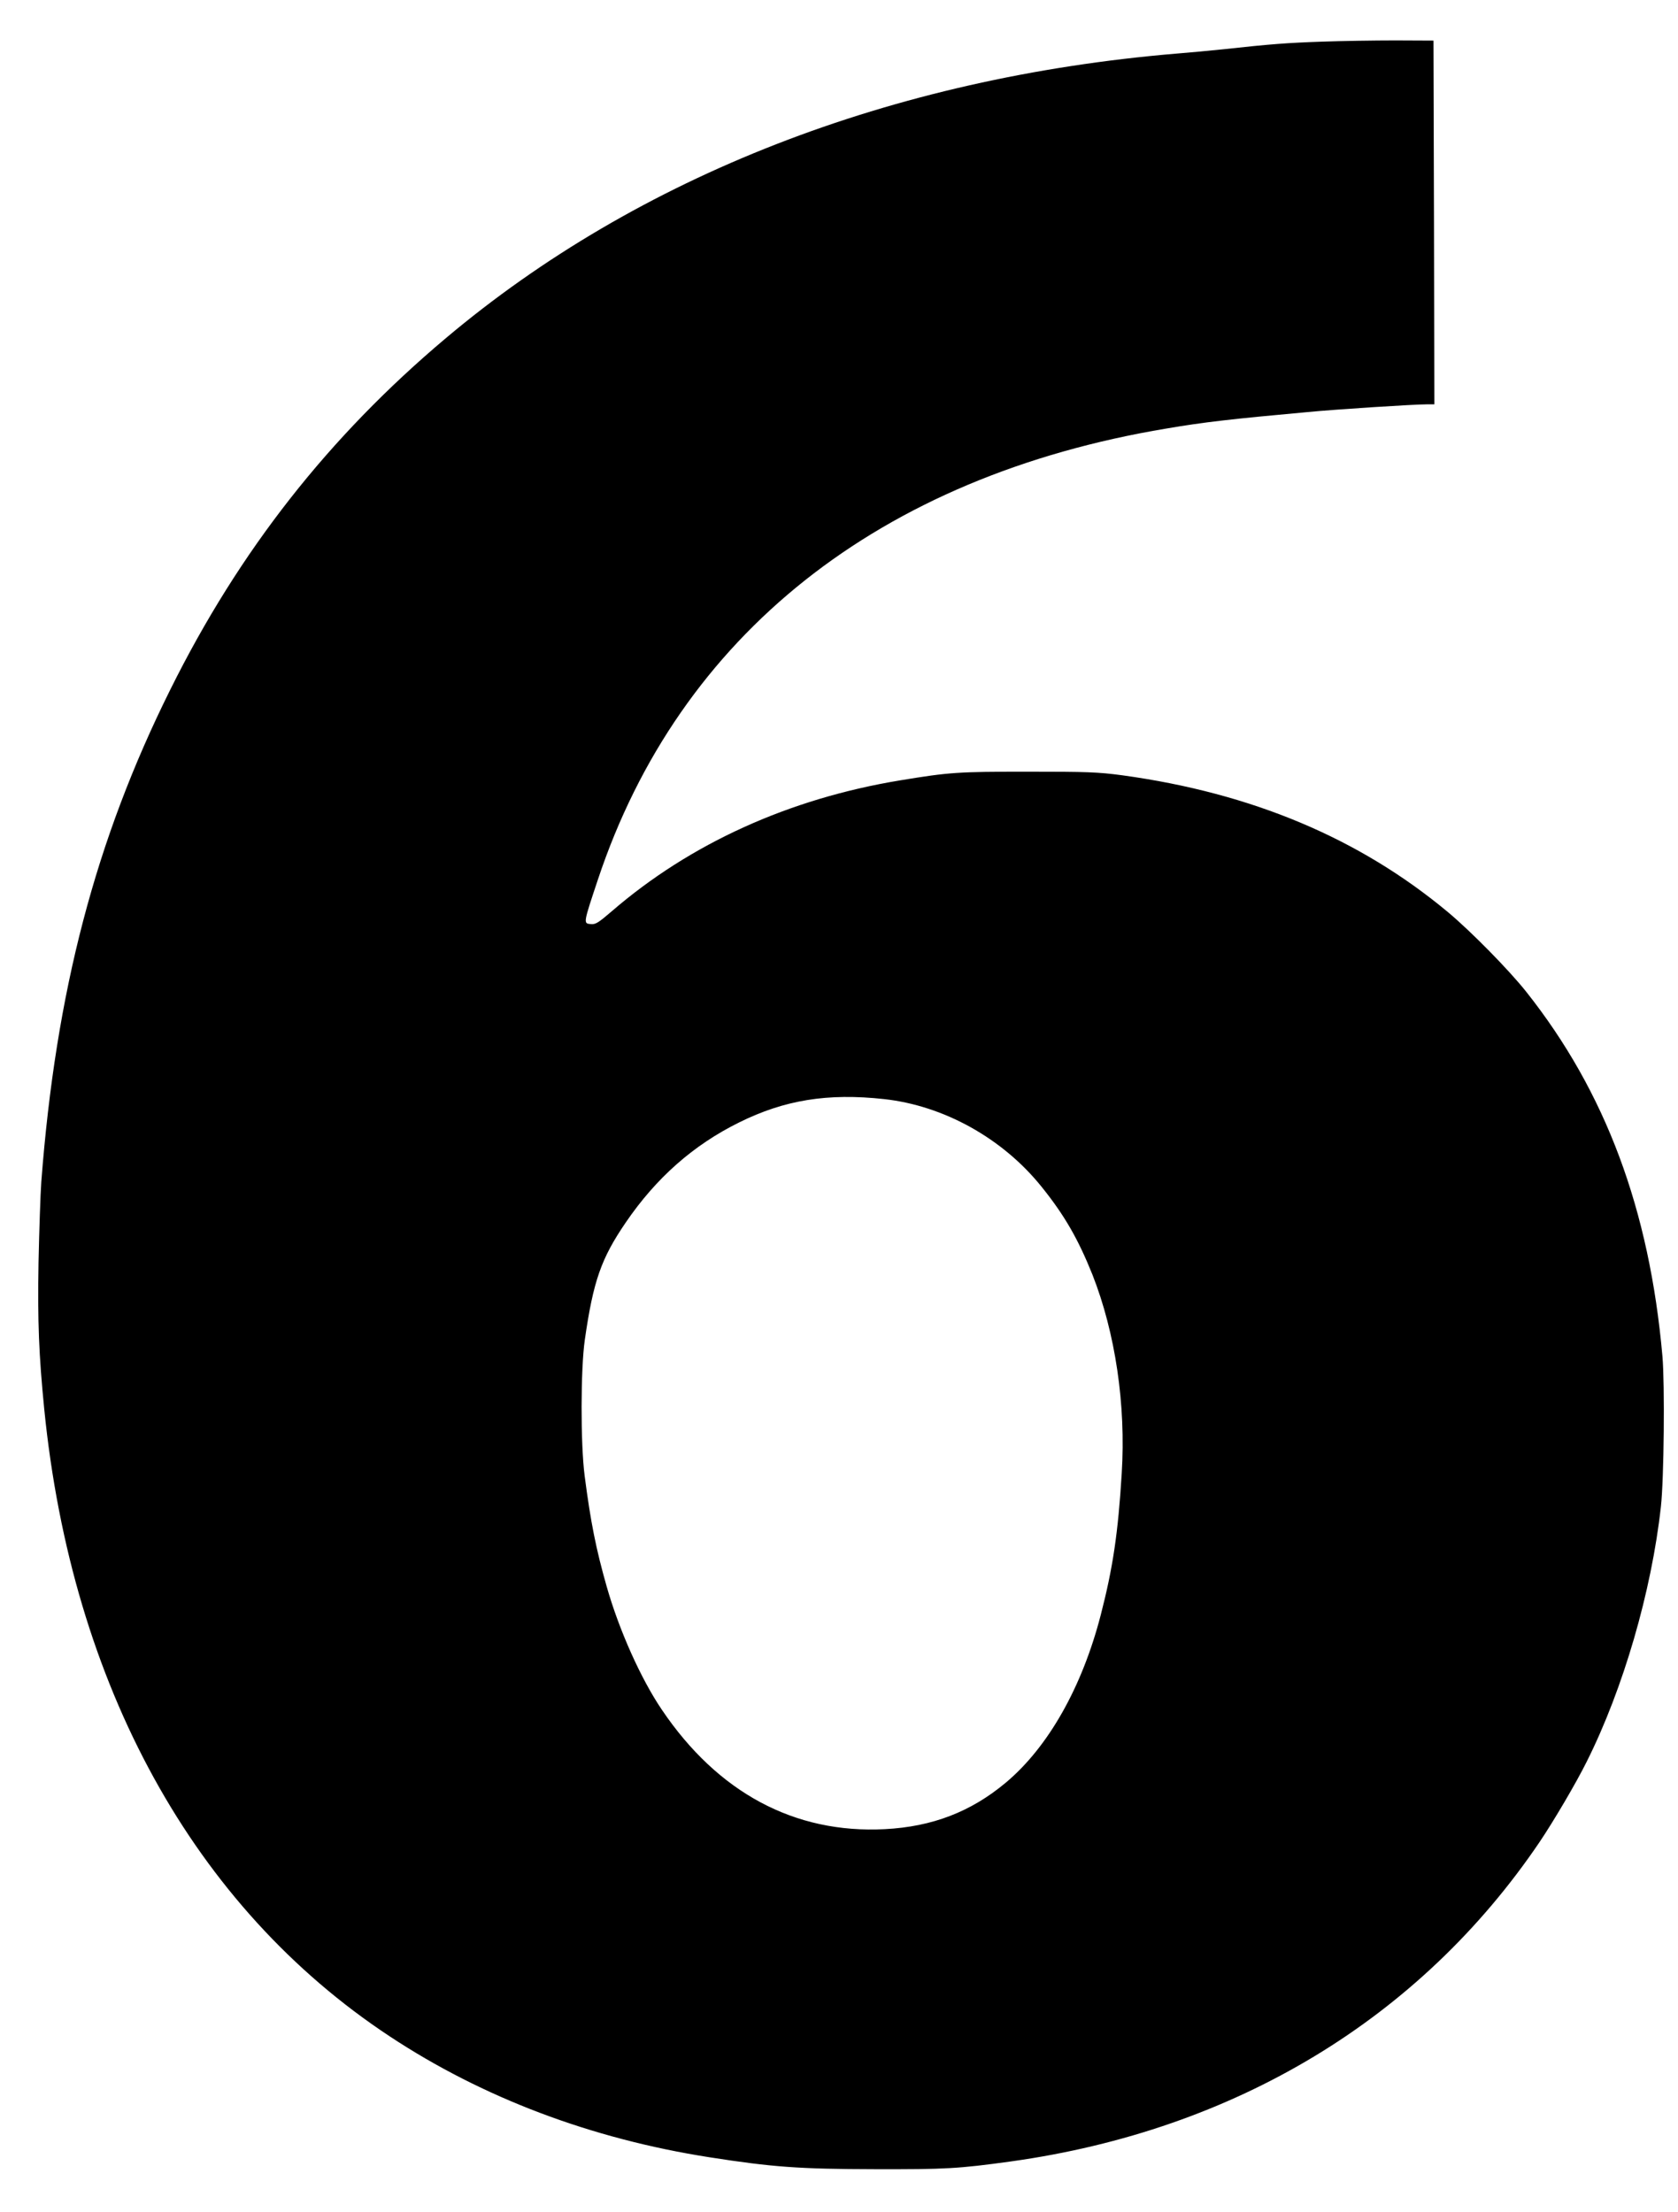<?xml version="1.0" standalone="no"?>
<!DOCTYPE svg PUBLIC "-//W3C//DTD SVG 20010904//EN"
 "http://www.w3.org/TR/2001/REC-SVG-20010904/DTD/svg10.dtd">
<svg version="1.0" xmlns="http://www.w3.org/2000/svg"
 width="971pt" height="1280pt" viewBox="0 0 971 1280"
 preserveAspectRatio="xMidYMid meet">
<g transform="translate(0,1280) scale(0.1,-0.1)"
fill="#000000" stroke="none">
<path d="M7650 12559 c-201 -7 -296 -14 -570 -44 -74 -8 -196 -19 -270 -25
-1649 -138 -3118 -710 -4230 -1647 -678 -571 -1195 -1230 -1594 -2033 -434
-872 -663 -1749 -747 -2850 -5 -69 -12 -278 -16 -465 -6 -344 2 -536 33 -850
160 -1600 866 -2882 1999 -3630 537 -355 1166 -593 1851 -700 365 -57 519 -68
954 -69 415 -1 485 3 790 45 1298 181 2367 827 3058 1847 81 120 212 342 274
467 211 421 375 985 429 1475 18 159 23 710 9 870 -75 850 -329 1531 -788
2110 -99 125 -320 350 -453 461 -512 427 -1134 689 -1884 792 -142 19 -203 21
-550 21 -401 0 -450 -3 -735 -50 -644 -106 -1216 -366 -1669 -757 -79 -68 -95
-78 -123 -75 -43 4 -43 3 42 258 471 1415 1628 2333 3290 2610 217 37 374 55
815 95 164 16 617 45 693 45 l42 0 -2 1053 -3 1052 -220 1 c-121 0 -312 -3
-425 -7z m-2533 -6120 c345 -38 685 -227 910 -507 133 -165 212 -303 295 -510
132 -336 194 -751 169 -1150 -21 -344 -51 -546 -121 -817 -108 -419 -304 -766
-550 -972 -202 -169 -426 -255 -700 -269 -522 -27 -966 211 -1290 691 -122
180 -247 460 -319 712 -62 218 -93 373 -128 643 -24 188 -23 617 1 785 49 342
95 472 237 680 176 258 391 448 656 579 262 130 512 171 840 135z"/>
</g>
</svg>
